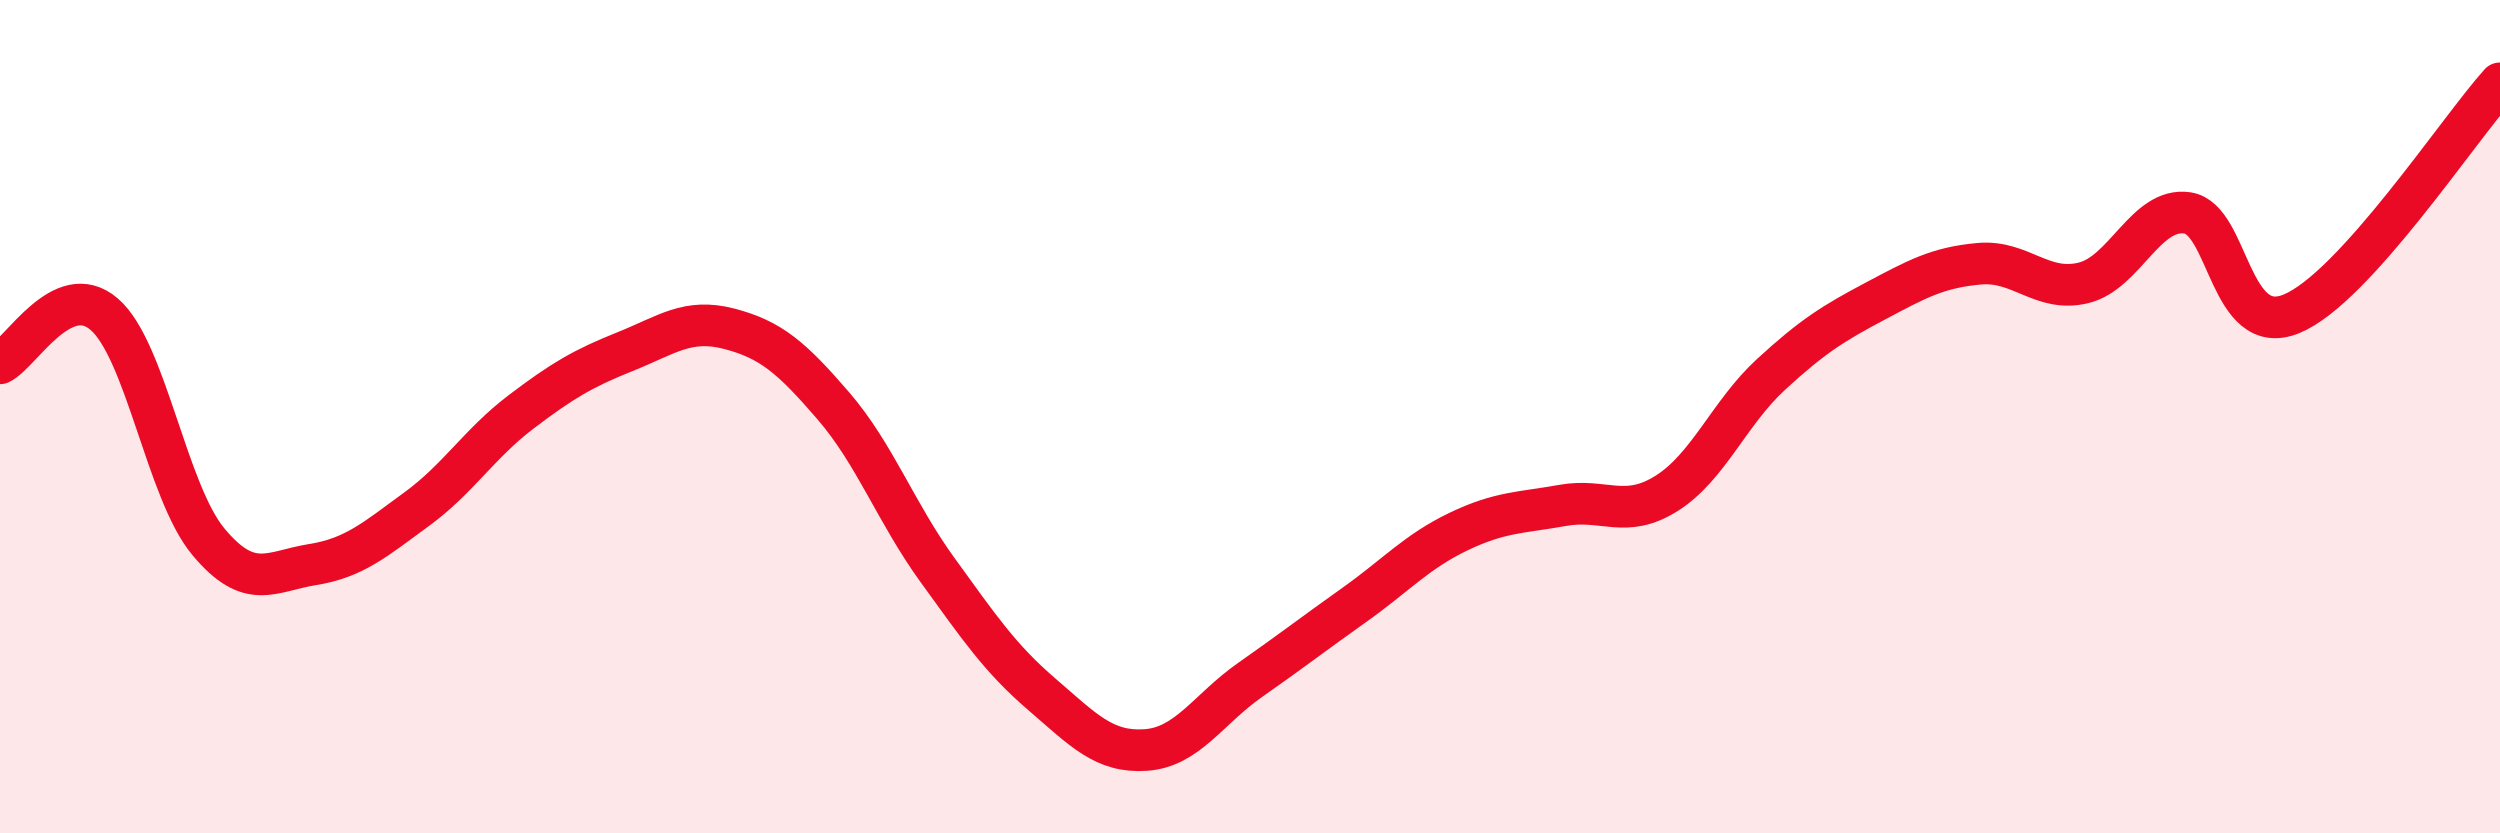 
    <svg width="60" height="20" viewBox="0 0 60 20" xmlns="http://www.w3.org/2000/svg">
      <path
        d="M 0,8.72 C 0.5,8.48 1.5,6.68 2.5,7.54 C 3.5,8.4 4,11.8 5,13 C 6,14.2 6.5,13.71 7.5,13.55 C 8.5,13.39 9,12.95 10,12.22 C 11,11.49 11.5,10.65 12.5,9.89 C 13.5,9.13 14,8.84 15,8.44 C 16,8.04 16.5,7.63 17.5,7.89 C 18.5,8.15 19,8.58 20,9.74 C 21,10.9 21.5,12.3 22.5,13.68 C 23.5,15.06 24,15.8 25,16.66 C 26,17.52 26.5,18.07 27.5,18 C 28.5,17.93 29,17.02 30,16.32 C 31,15.62 31.5,15.23 32.5,14.52 C 33.5,13.81 34,13.24 35,12.76 C 36,12.28 36.5,12.31 37.5,12.13 C 38.5,11.95 39,12.47 40,11.84 C 41,11.21 41.5,9.91 42.5,8.99 C 43.5,8.07 44,7.76 45,7.23 C 46,6.7 46.5,6.42 47.5,6.33 C 48.5,6.24 49,7.03 50,6.79 C 51,6.55 51.5,4.96 52.5,5.11 C 53.5,5.26 53.5,8.15 55,7.53 C 56.5,6.91 59,3.11 60,2L60 20L0 20Z"
        fill="#EB0A25"
        opacity="0.1"
        stroke-linecap="round"
        stroke-linejoin="round"
      />
      <path
        d="M 0,8.72 C 0.5,8.48 1.5,6.68 2.5,7.54 C 3.5,8.4 4,11.8 5,13 C 6,14.2 6.5,13.71 7.5,13.55 C 8.5,13.39 9,12.95 10,12.22 C 11,11.49 11.5,10.65 12.5,9.89 C 13.5,9.13 14,8.84 15,8.44 C 16,8.04 16.5,7.63 17.5,7.89 C 18.5,8.15 19,8.58 20,9.74 C 21,10.9 21.5,12.3 22.5,13.68 C 23.5,15.06 24,15.8 25,16.66 C 26,17.52 26.5,18.07 27.5,18 C 28.5,17.93 29,17.02 30,16.32 C 31,15.62 31.5,15.23 32.5,14.52 C 33.5,13.81 34,13.24 35,12.76 C 36,12.28 36.5,12.31 37.5,12.13 C 38.5,11.95 39,12.47 40,11.84 C 41,11.21 41.5,9.91 42.5,8.99 C 43.5,8.07 44,7.76 45,7.23 C 46,6.7 46.5,6.42 47.5,6.33 C 48.5,6.24 49,7.03 50,6.79 C 51,6.55 51.5,4.96 52.5,5.11 C 53.5,5.26 53.5,8.15 55,7.53 C 56.5,6.91 59,3.11 60,2"
        stroke="#EB0A25"
        stroke-width="1"
        fill="none"
        stroke-linecap="round"
        stroke-linejoin="round"
      />
    </svg>
  